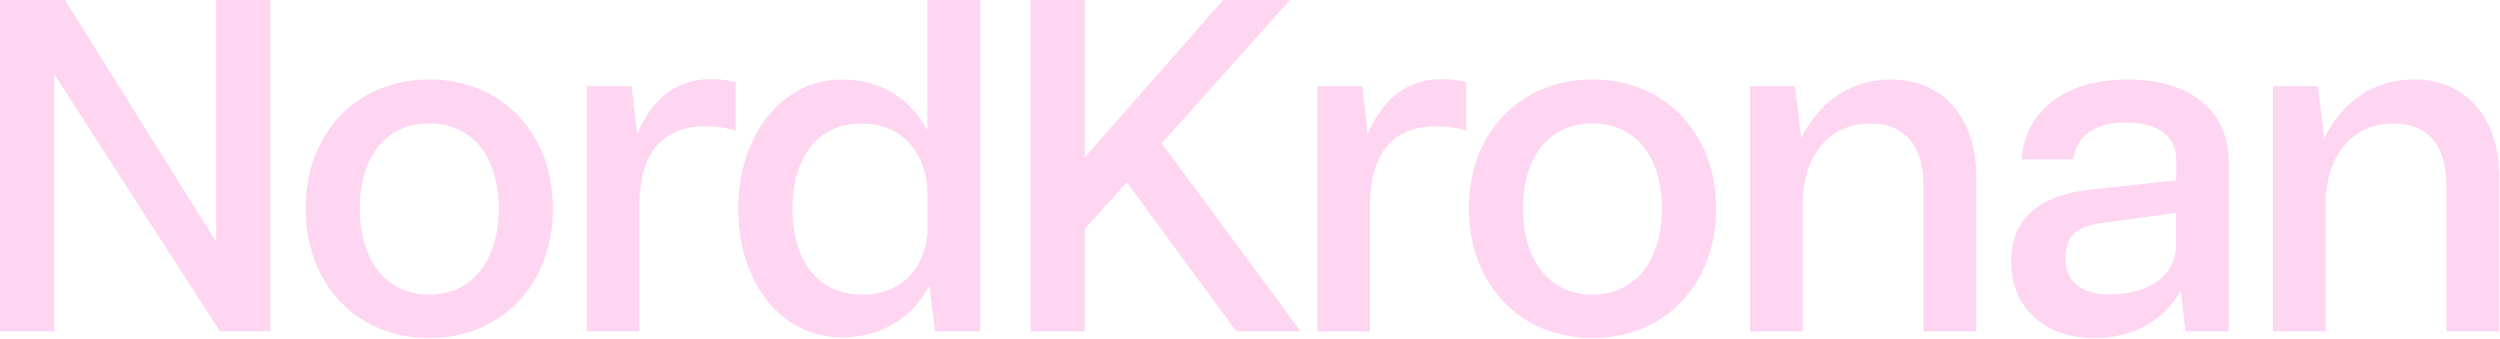 <svg width="1897" height="257" viewBox="0 0 1897 257" fill="none" xmlns="http://www.w3.org/2000/svg">
<path d="M0 251.419V0H49.316L164.036 183.583V0H205.042V251.419H166.845L41.136 56.339V251.419H0Z" fill="#FFD6F1"/>
<path d="M325.655 256.517C270.851 256.517 231.887 215.759 231.887 158.275C231.887 100.792 270.851 60.293 325.655 60.293C380.459 60.293 419.553 100.792 419.553 158.275C419.553 215.759 380.59 256.517 325.655 256.517ZM273.023 158.275C273.023 198.136 293.467 223.562 325.655 223.562C357.843 223.562 378.418 198.136 378.418 158.275C378.418 118.414 357.973 93.639 325.655 93.639C293.337 93.639 273.023 118.427 273.023 158.275Z" fill="#FFD6F1"/>
<path d="M445.22 251.425V65.423H479.333L483.547 101.838C494.276 75.138 513.693 60.065 539.118 60.065C547.299 60.065 554.192 60.962 558.275 62.496V99.288C552.527 97.117 543.332 95.842 535.529 95.842C502.443 95.842 485.198 116.416 485.198 156.135V251.438H445.207L445.22 251.425Z" fill="#FFD6F1"/>
<path d="M709.548 251.419L705.075 216.669C692.681 240.819 669.427 256.023 638.383 256.023C593.931 256.023 560.195 215.784 560.195 158.548C560.195 101.311 594.178 60.306 638.76 60.306C668.53 60.306 691.016 75.002 703.657 98.762V0H743.765V251.419H709.522H709.548ZM601.344 158.418C601.344 198.279 621.151 223.574 654.367 223.574C681.834 223.574 700.744 206.199 703.683 177.835V142.057C700.744 112.158 681.834 93.768 653.73 93.768C621.151 93.768 601.357 118.556 601.357 158.418H601.344Z" fill="#FFD6F1"/>
<path d="M782.012 251.419V0H823.148V119.324L928.165 0H978.886L881.541 108.711L986.936 251.406H938.01L854.972 138.221L823.161 173.738V251.419H782.025H782.012Z" fill="#FFD6F1"/>
<path d="M999.555 251.425V65.423H1033.67L1037.88 101.838C1048.61 75.138 1068.03 60.065 1093.45 60.065C1101.63 60.065 1108.53 60.962 1112.61 62.496V99.288C1106.86 97.117 1097.67 95.842 1089.88 95.842C1056.79 95.842 1039.55 116.416 1039.55 156.135V251.438H999.555V251.425Z" fill="#FFD6F1"/>
<path d="M1208.3 256.517C1153.5 256.517 1114.54 215.759 1114.54 158.275C1114.54 100.792 1153.5 60.293 1208.3 60.293C1263.11 60.293 1302.2 100.792 1302.2 158.275C1302.2 215.759 1263.24 256.517 1208.3 256.517ZM1155.67 158.275C1155.67 198.136 1176.12 223.562 1208.3 223.562C1240.49 223.562 1261.07 198.136 1261.07 158.275C1261.07 118.414 1240.62 93.639 1208.3 93.639C1175.99 93.639 1155.67 118.427 1155.67 158.275Z" fill="#FFD6F1"/>
<path d="M1327.88 251.406V65.404H1361.98L1366.84 104.875C1380 77.408 1404.4 60.293 1434.81 60.293C1474.15 60.293 1499.58 89.035 1499.58 134.137V251.419H1459.45V140.016C1459.45 110.637 1445.41 93.769 1419.48 93.769C1388.17 93.769 1367.86 117.659 1367.86 155.596V251.406H1327.88Z" fill="#FFD6F1"/>
<path d="M1588.84 256.53C1552.82 256.53 1526.12 234.811 1526.12 198.526C1526.12 165.701 1547.58 148.066 1586.29 143.852L1651.32 136.829V121.366C1651.32 101.312 1634.58 93.001 1612.99 93.001C1589.87 93.001 1575.68 102.586 1573.26 120.976H1533.91C1536.72 83.546 1567.76 60.293 1614.64 60.293C1661.53 60.293 1691.17 83.794 1691.17 123.018V251.406H1658.21L1654.9 220.362C1646.59 235.943 1626.66 256.517 1588.84 256.517V256.53ZM1567.25 196.745C1567.25 212.975 1579.01 223.445 1600.47 223.445C1632.28 223.445 1651.19 207.864 1651.19 186.015V161.487L1598.04 168.77C1576.96 171.579 1567.25 176.821 1567.25 196.745Z" fill="#FFD6F1"/>
<path d="M1724.71 251.406V65.404H1758.82L1763.67 104.875C1776.84 77.408 1801.23 60.293 1831.64 60.293C1870.99 60.293 1896.41 89.035 1896.41 134.137V251.419H1856.3V140.016C1856.3 110.637 1842.24 93.769 1816.31 93.769C1785.02 93.769 1764.7 117.659 1764.7 155.596V251.406H1724.71Z" fill="#FFD6F1"/>
</svg>
